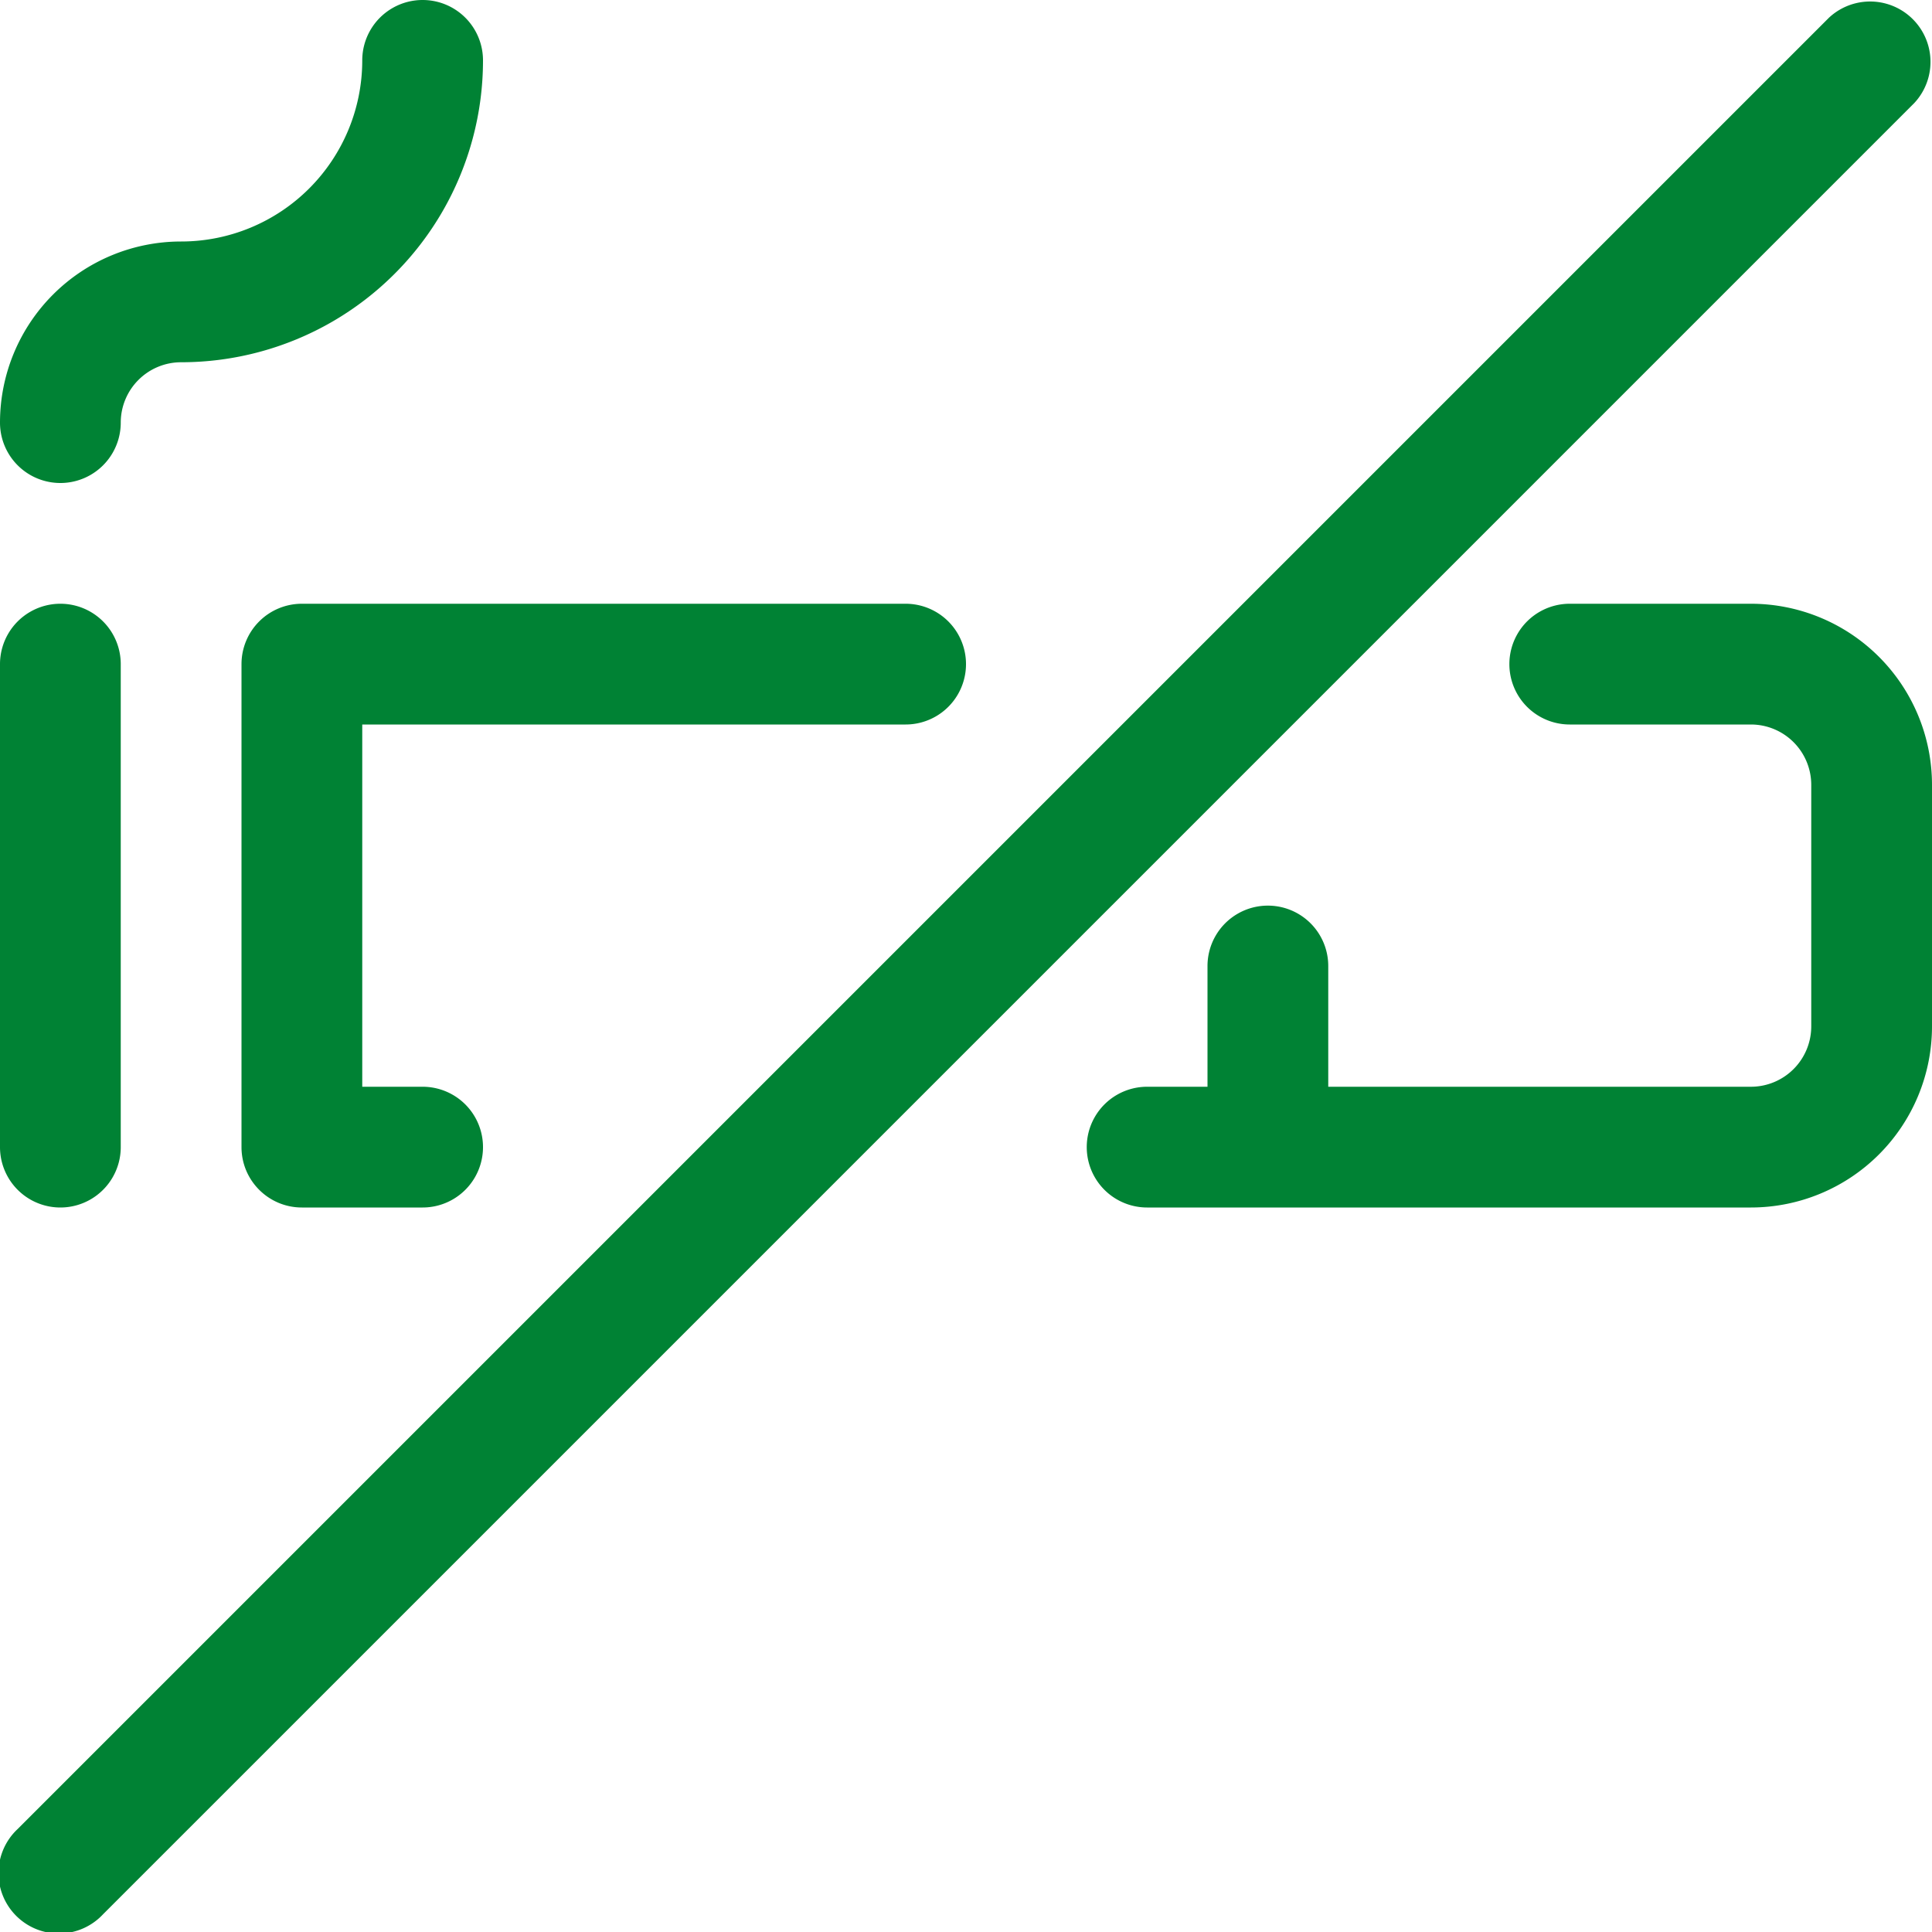 <svg xmlns:xlink="http://www.w3.org/1999/xlink" xmlns="http://www.w3.org/2000/svg" viewBox="0 0 24 24" width="50" height="50" ><path d="M19.5 9h2.25a.75.75 0 0 1 .75.75v3a.75.75 0 0 1-.75.75h-7.5a.75.75 0 0 0 0 1.5h7.5A2.25 2.25 0 0 0 24 12.75v-3a2.25 2.25 0 0 0-2.25-2.25H19.5a.75.75 0 0 0 0 1.5M5.25 13.5h-1.5l.75.75v-6L3.75 9h7.5a.75.75 0 0 0 0-1.5h-7.5a.75.75 0 0 0-.75.75v6c0 .414.336.75.75.75h1.5a.75.75 0 0 0 0-1.5M15 12v2.25a.75.75 0 0 0 1.5 0V12a.75.75 0 0 0-1.5 0M0 8.25v6a.75.75 0 0 0 1.5 0v-6a.75.75 0 0 0-1.5 0m1.28 15.53 22.5-22.5A.75.75 0 0 0 22.72.22L.22 22.72a.75.75 0 1 0 1.06 1.06M4.5.75A2.25 2.25 0 0 1 2.25 3 2.25 2.25 0 0 0 0 5.25a.75.75 0 0 0 1.5 0 .75.75 0 0 1 .75-.75A3.75 3.75 0 0 0 6 .75a.75.75 0 0 0-1.5 0" fill="#008234"></path></svg>